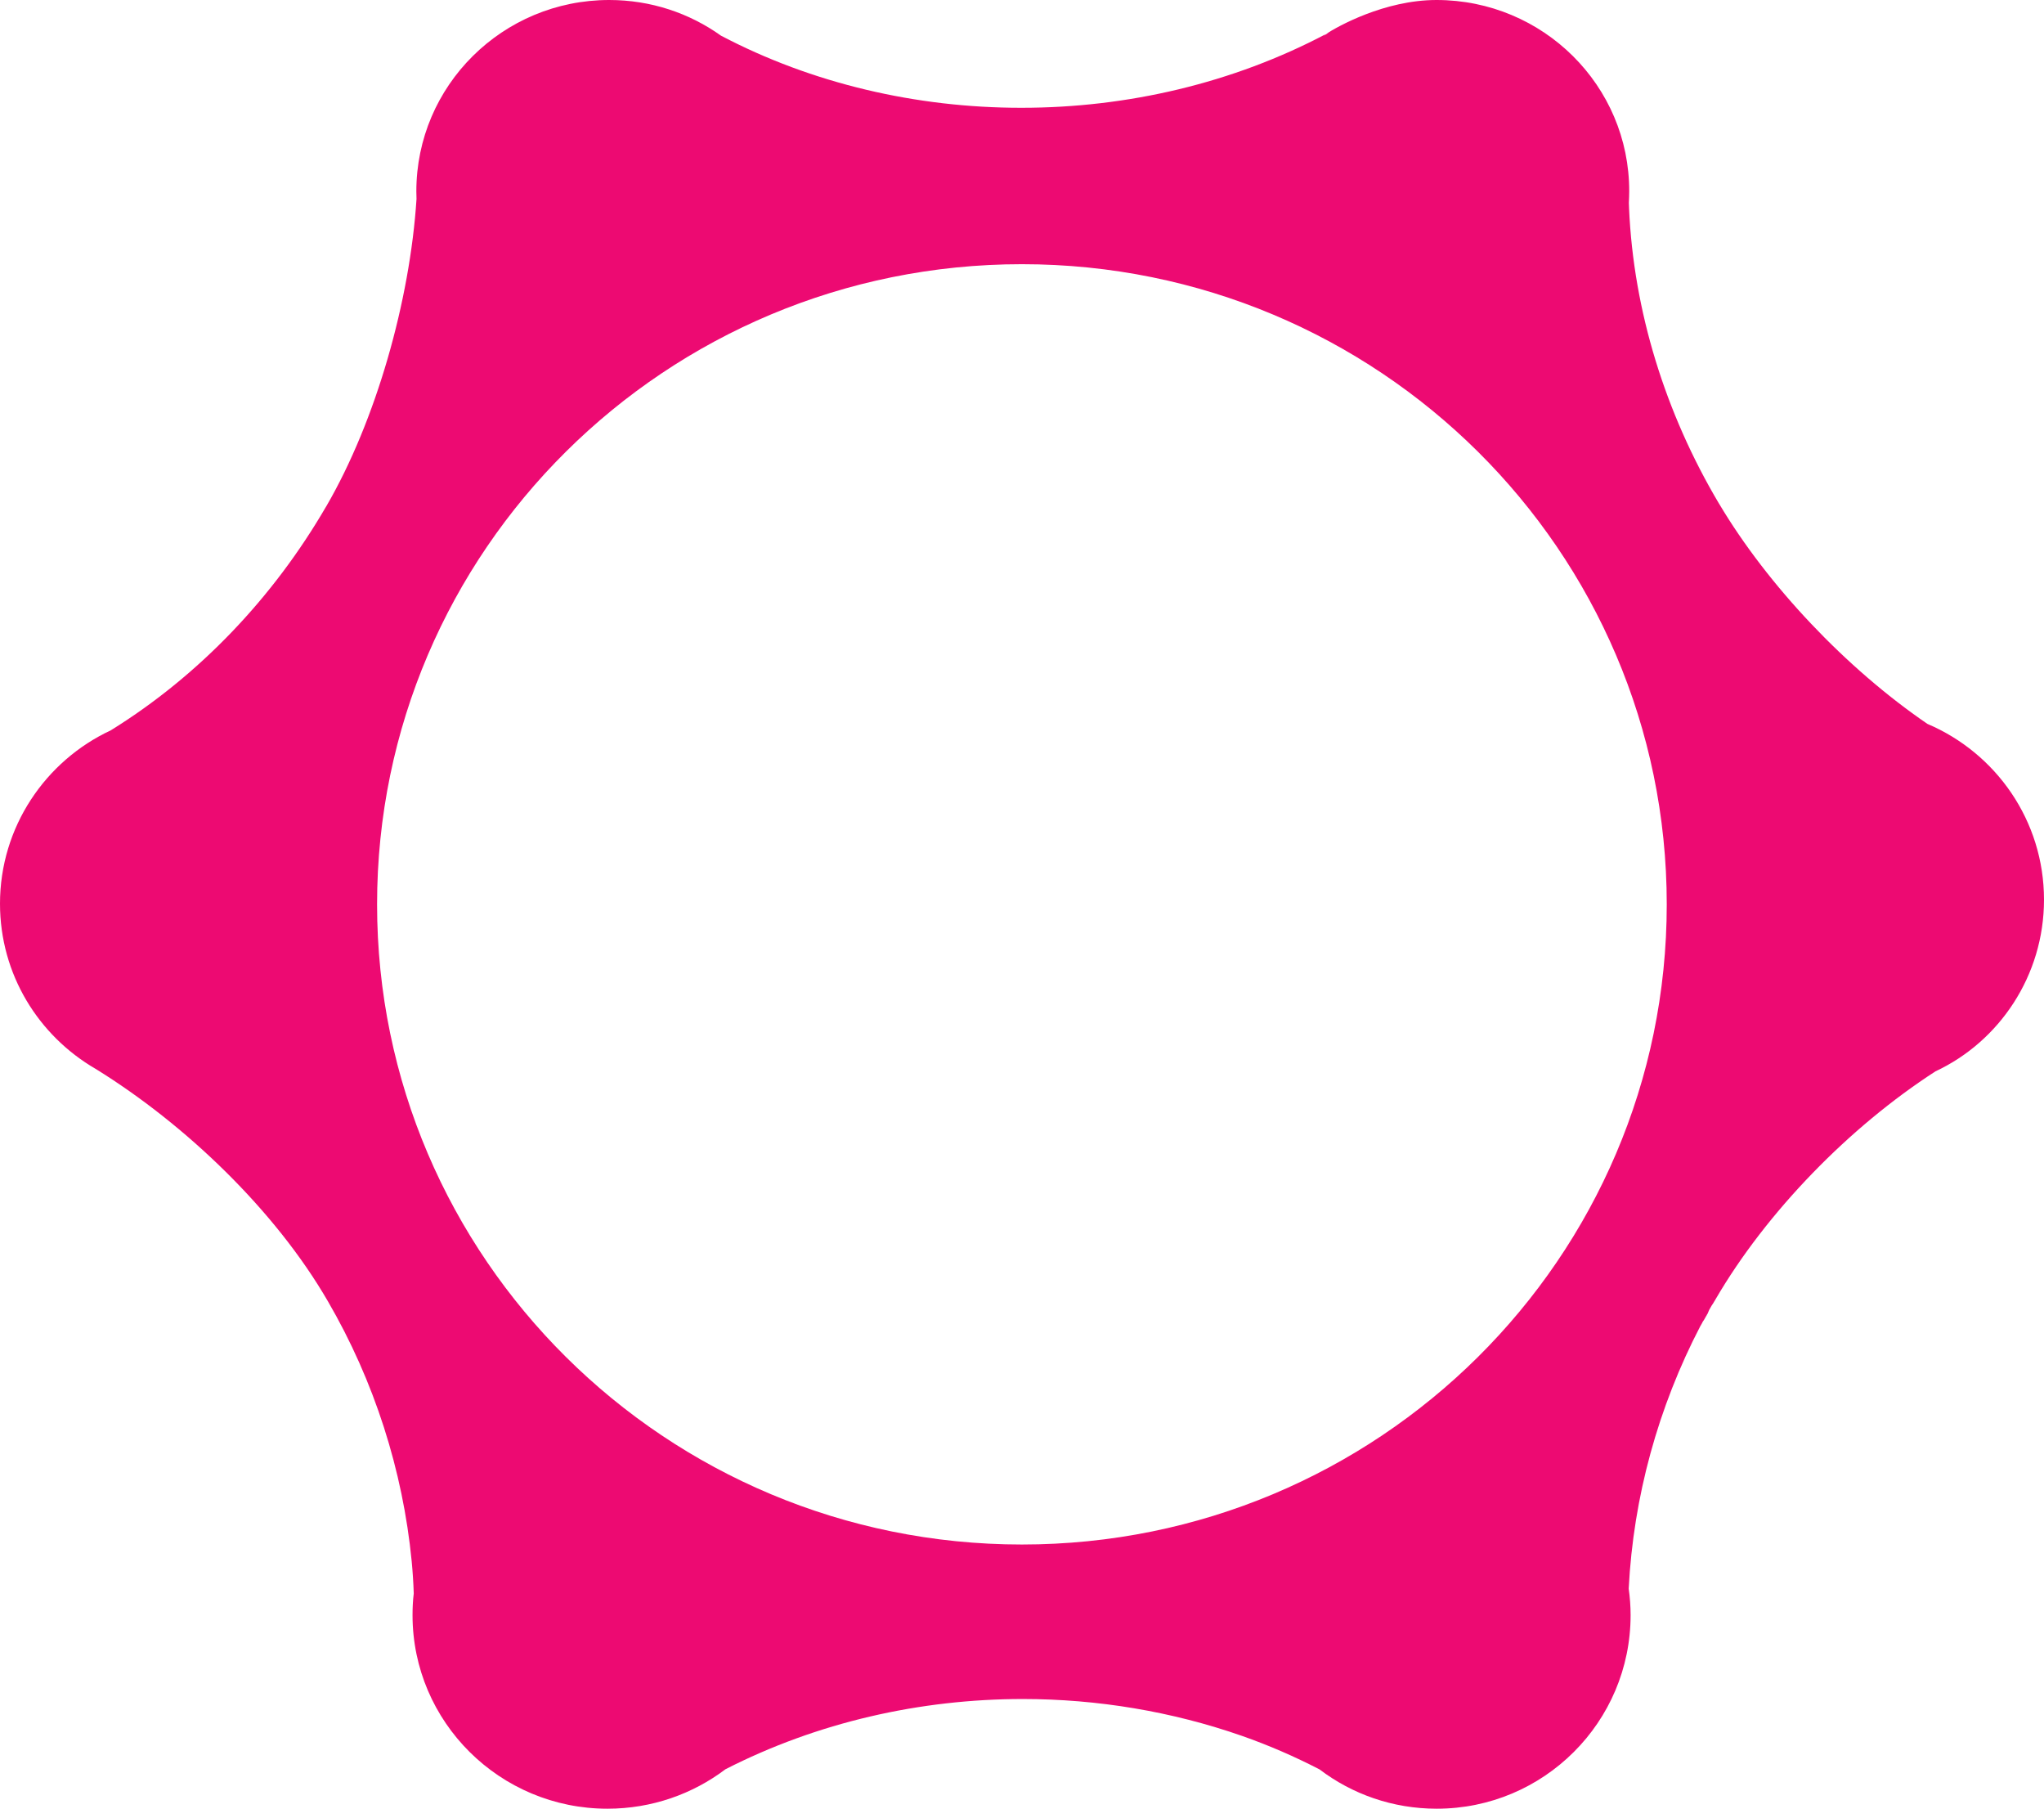 <?xml version="1.0" encoding="utf-8"?>
<!-- Generator: Adobe Illustrator 25.4.1, SVG Export Plug-In . SVG Version: 6.00 Build 0)  -->
<svg version="1.1" id="Layer_1" xmlns="http://www.w3.org/2000/svg" xmlns:xlink="http://www.w3.org/1999/xlink" x="0px" y="0px"
	 viewBox="0 0 1181.7 1045.4" style="enable-background:new 0 0 1181.7 1045.4;" xml:space="preserve">
<style type="text/css">
	.st0{clip-path:url(#SVGID_00000150825032099557622100000014986482186390316971_);fill:#ED0A72;}
</style>
<g>
	<defs>
		<rect id="SVGID_1_" width="1181.7" height="1045.4"/>
	</defs>
	<clipPath id="SVGID_00000100355067991926436730000000562120199073151415_">
		<use xlink:href="#SVGID_1_"  style="overflow:visible;"/>
	</clipPath>
	<path style="clip-path:url(#SVGID_00000100355067991926436730000000562120199073151415_);fill:#ED0A72;" d="M1181.7,520
		c0-45.6-27.7-84.7-67.4-101.6c-47.1-32.2-92.3-80-120.4-127.2c-0.1-0.1-0.1-0.2-0.2-0.3c-30.9-52.1-49.3-111.1-51.9-170.6l0-0.2
		c0-0.8-0.1-1.7-0.1-2.5c0-0.2,0-0.4,0-0.6c0.1-2.1,0.2-4.3,0.2-6.4C942,49.5,892.1,0,830.5,0c-30.1,0-57.4,15.4-63.8,19.6
		c0.5-0.3,1-0.5,1.5-0.8c-3.4,2.3-3.6,2.2-1.5,0.8c-53.9,28.5-115.1,42.7-176,42.7h-0.4c-60.5,0-120.8-14-173.5-41.7
		C398.6,7.6,376.3,0,352.2,0c-61.6,0-111.5,49.5-111.5,110.6c0,1.5,0.1,2.9,0.1,4.4c-3.8,58.9-23.4,128.2-52.2,177.7
		c-0.1,0.1-0.1,0.2-0.2,0.3c-30.4,52.3-73.1,97.3-124,128.9l-0.2,0.1c0,0-0.1,0-0.1,0.1C26.3,439.7,0,478,0,522.3
		c0,40.8,22.2,76.3,55.3,95.5c52.1,32.2,103.8,81.8,134.2,134.2c26.9,46.2,43.4,98,48.5,150.3c0.6,6.2,1,12.5,1.2,18.7
		c-0.5,4.1-0.7,8.3-0.7,12.5c0,61.8,50.5,111.9,112.7,111.9c25.6,0,49.3-8.5,68.2-22.8c53-27.1,112.5-40.6,171.9-40.6
		c43.2,0,86.3,7.2,126.7,21.3c15.4,5.4,30.4,11.9,44.9,19.4c18.8,14.3,42.3,22.7,67.7,22.7c61.9,0,112.1-50.1,112.1-111.9
		c0-5.2-0.4-10.3-1.1-15.3c2.7-52.9,17-104.9,41.5-151.9l0.1-0.1l0.3-0.6l0.1-0.1l0.3-0.6V765c0.1-0.2,0.2-0.4,0.3-0.6v-0.1l0.3-0.5
		l0.1-0.1l0.3-0.5l0.1-0.1l0.3-0.5l0.1-0.2l0.3-0.5l0.1-0.2l0.3-0.5l0.1-0.2l0.3-0.5l0.1-0.1l0.2-0.5l0.1-0.1l0.3-0.5l0.1-0.2
		l0.2-0.5l0.1-0.2l0.2-0.5l0.1-0.2l0.2-0.5l0.1-0.2l0.3-0.5l0.1-0.2l0.3-0.5l0.1-0.2l0.3-0.5l0.1-0.2l0.3-0.5l0.1-0.1l0.3-0.5
		l0.1-0.1l0.3-0.5l0.1-0.1c0.1-0.2,0.2-0.3,0.3-0.6l0.1-0.1c0.1-0.2,0.2-0.3,0.3-0.6h0.1c0.1-0.2,0.2-0.4,0.3-0.6
		c29.5-50.7,77.6-99.9,127.3-132C1155.8,602,1181.7,564,1181.7,520 M963.6,522.7c0,204.4-166.9,370-372.8,370
		c-205.9,0-372.8-165.7-372.8-370c0-204.4,166.9-370,372.8-370C796.7,152.7,963.6,318.3,963.6,522.7 M1130.3,614.9
		c-0.1,0.1-0.2,0.2-0.3,0.2c0.1-0.1,0.3-0.2,0.4-0.2l0.1-0.1L1130.3,614.9z"/>
</g>
</svg>
